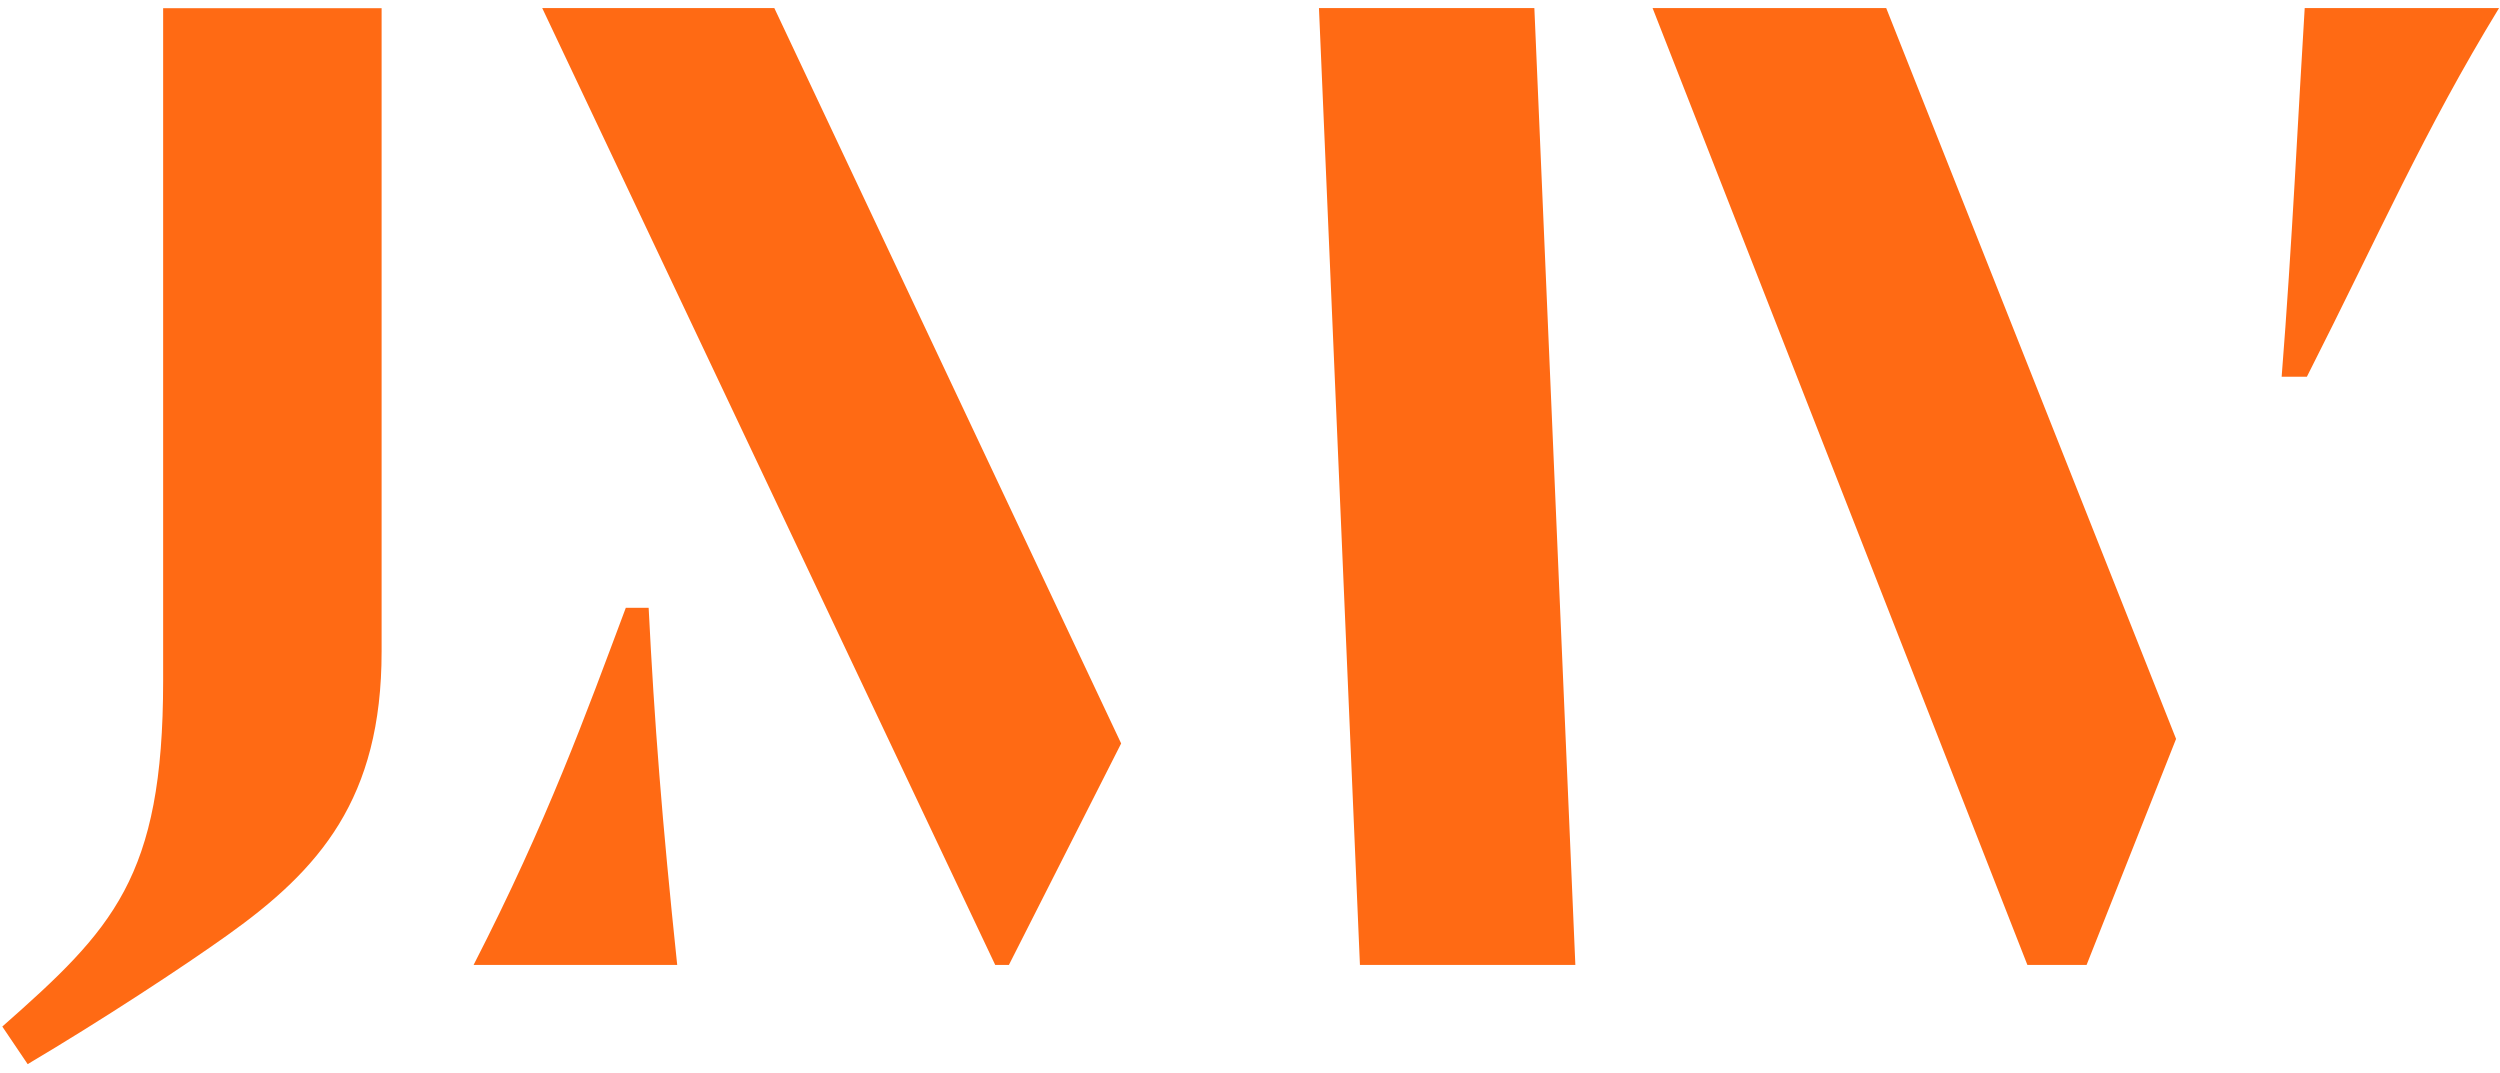 <svg width="261" height="112" viewBox="0 0 261 112" fill="none" xmlns="http://www.w3.org/2000/svg">
<path d="M217.838 100.741H211.66L172.53 0.843H196.92L227.182 77.141L217.838 100.741Z" fill="#FF6A14"/>
<path d="M105.328 100.741H103.902L56.608 0.843H80.84L117.048 77.617L105.328 100.741Z" fill="#FF6A14"/>
<path d="M141.977 100.741L137.699 0.843H160.187L164.467 100.741H141.977Z" fill="#FF6A14"/>
<path d="M49.441 100.741C57.19 85.643 61.163 74.579 65.335 63.453H67.719C68.316 75.373 69.112 85.643 70.7 100.741H49.441Z" fill="#FF6A14"/>
<path d="M17.032 0.856V71.1C17.032 91.67 11.743 97.02 0.24 107.172L2.889 111.096C10.675 106.478 19.122 100.934 23.739 97.634C33.373 90.772 39.84 83.398 39.84 68.016V0.856H17.032Z" fill="#FF6A14"/>
<path d="M240.839 39.33L238.205 39.328C239.299 25.546 239.955 11.334 240.611 0.844H260.899C253.029 13.74 248.491 24.24 240.839 39.33Z" fill="#FF6A14"/>
</svg>
